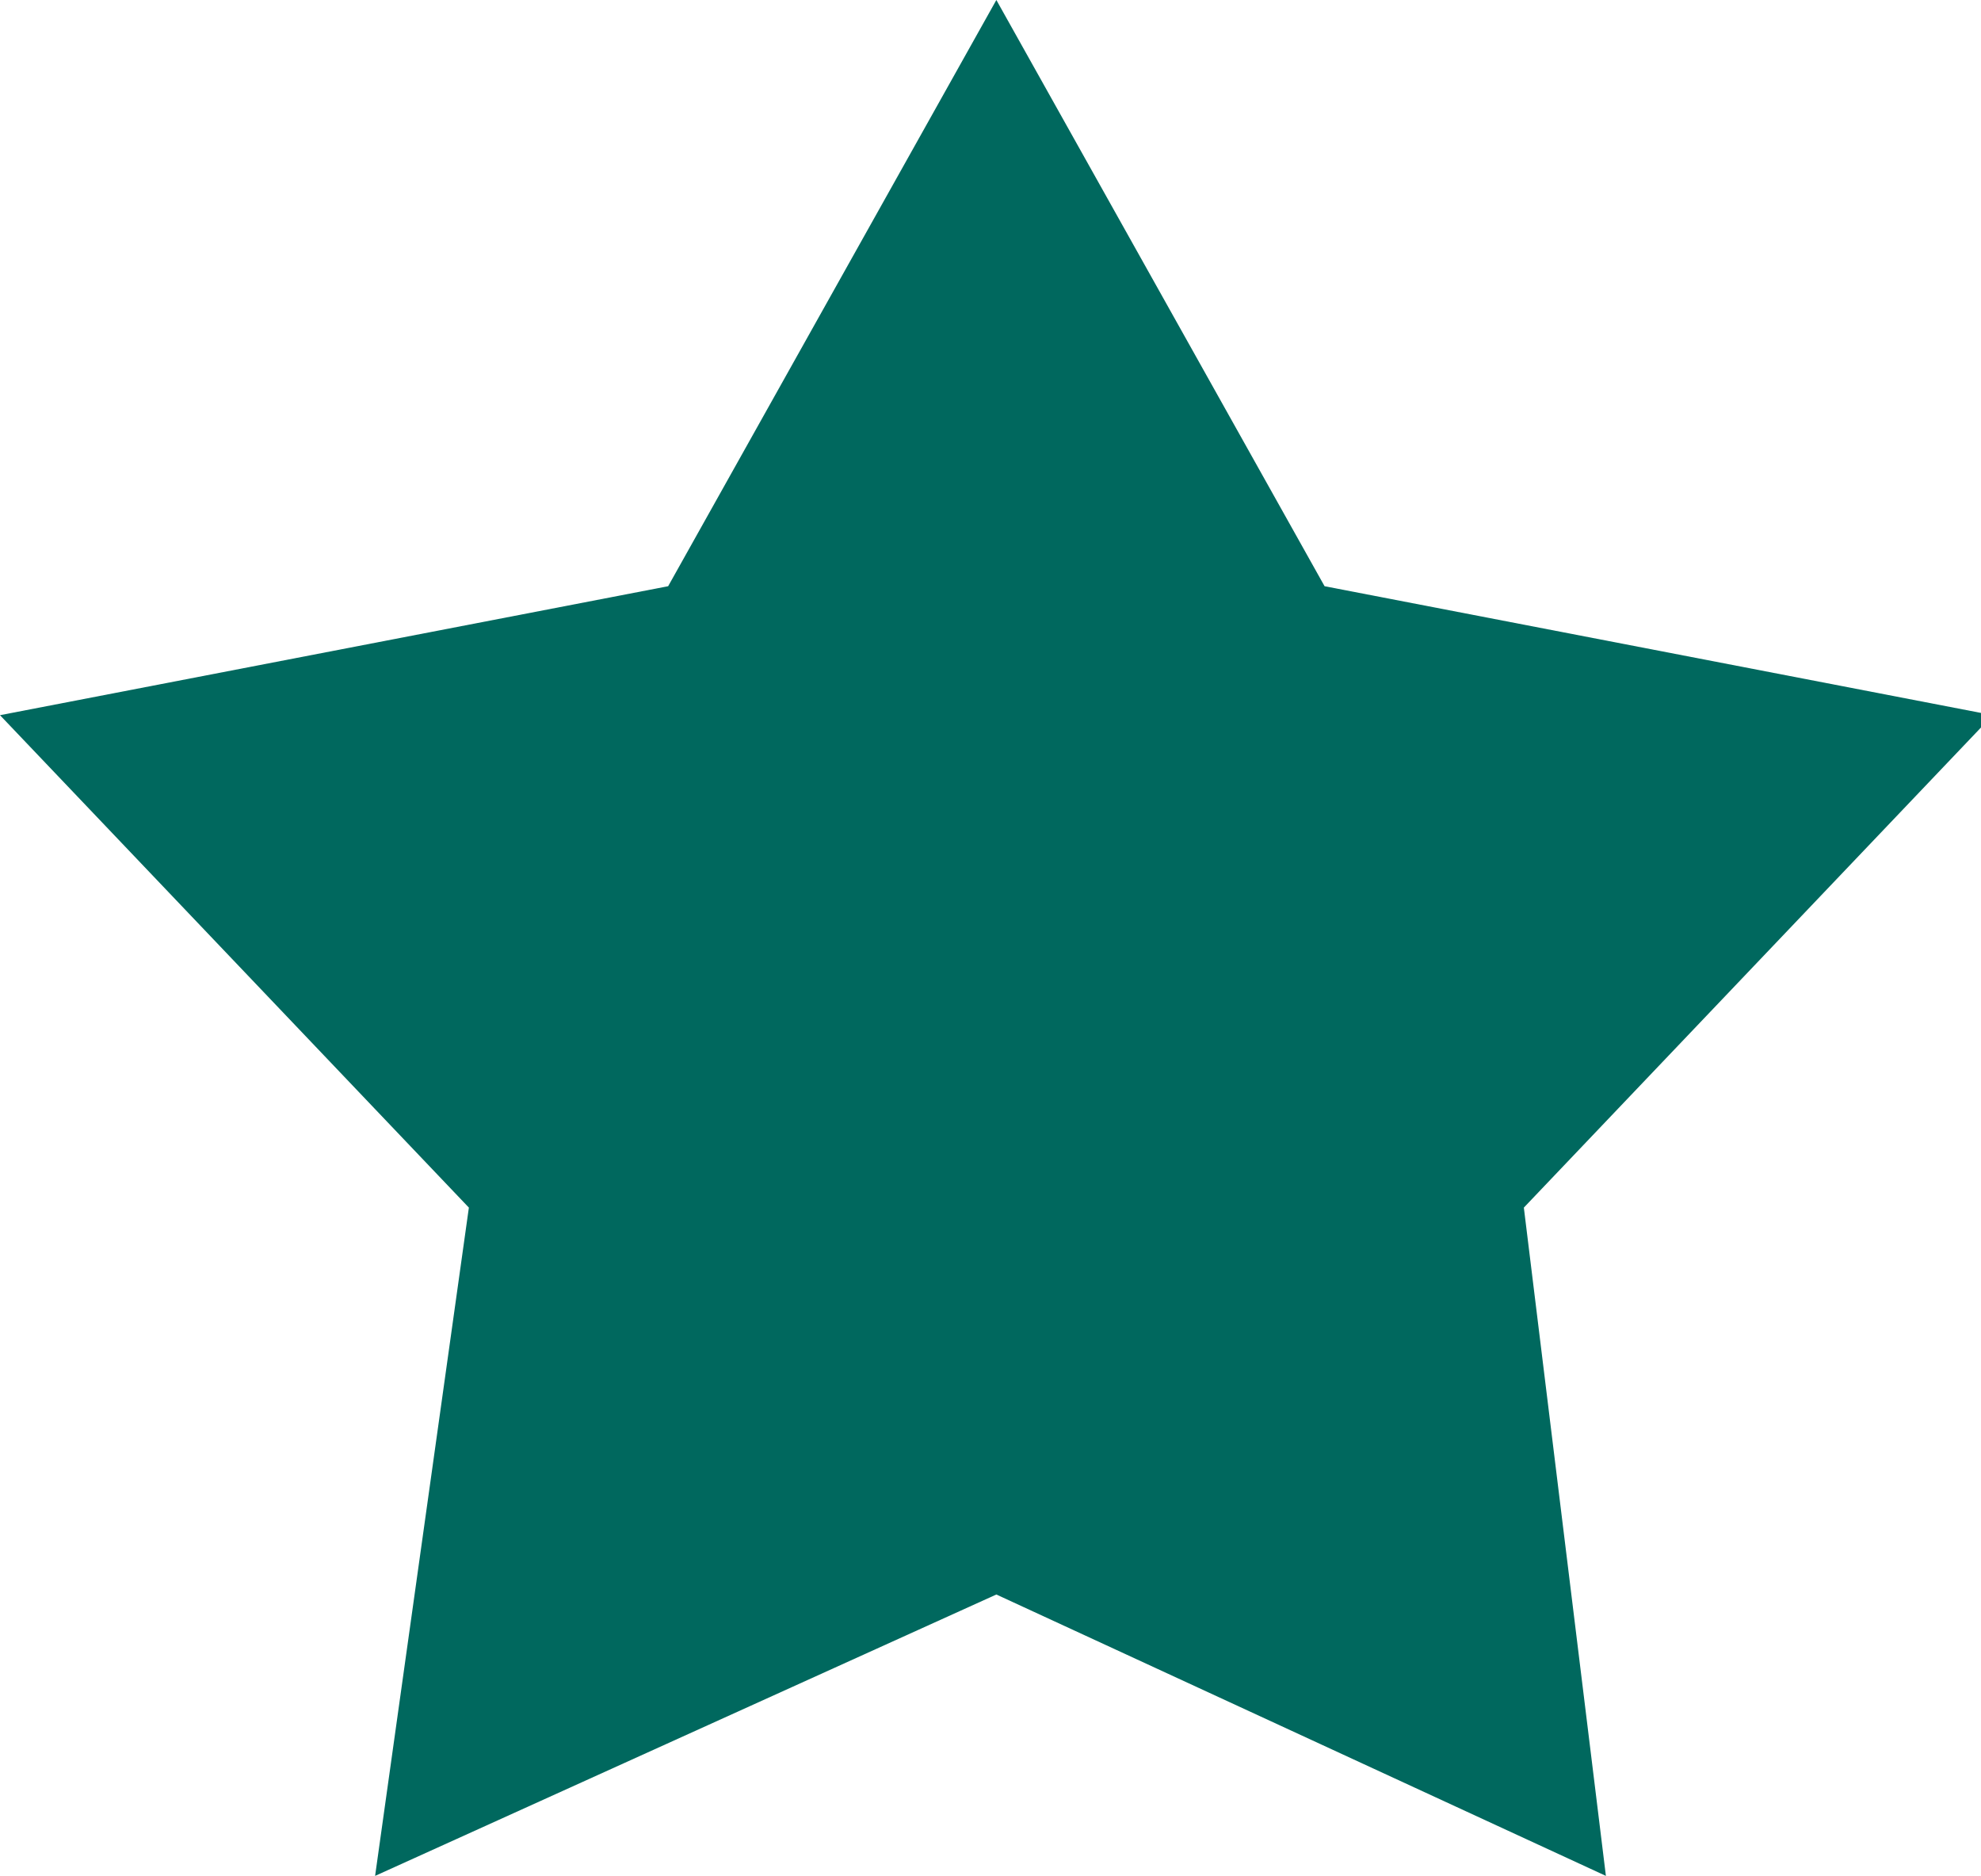 <?xml version="1.0" encoding="utf-8"?>
<!-- Generator: Adobe Illustrator 25.0.1, SVG Export Plug-In . SVG Version: 6.00 Build 0)  -->
<svg version="1.1" id="Layer_1" xmlns="http://www.w3.org/2000/svg" xmlns:xlink="http://www.w3.org/1999/xlink" x="0px" y="0px"
	 viewBox="0 0 16.9 16" style="enable-background:new 0 0 16.9 16;" xml:space="preserve">
<style type="text/css">
	.st0{fill-rule:evenodd;clip-rule:evenodd;fill:#00685E;}
</style>
<path class="st0" d="M8.5,0l2.8,5l5.7,1.1L13,10.3l0.7,5.7l-5.2-2.4L3.2,16L4,10.3L0,6.1L5.7,5L8.5,0"/>
</svg>
